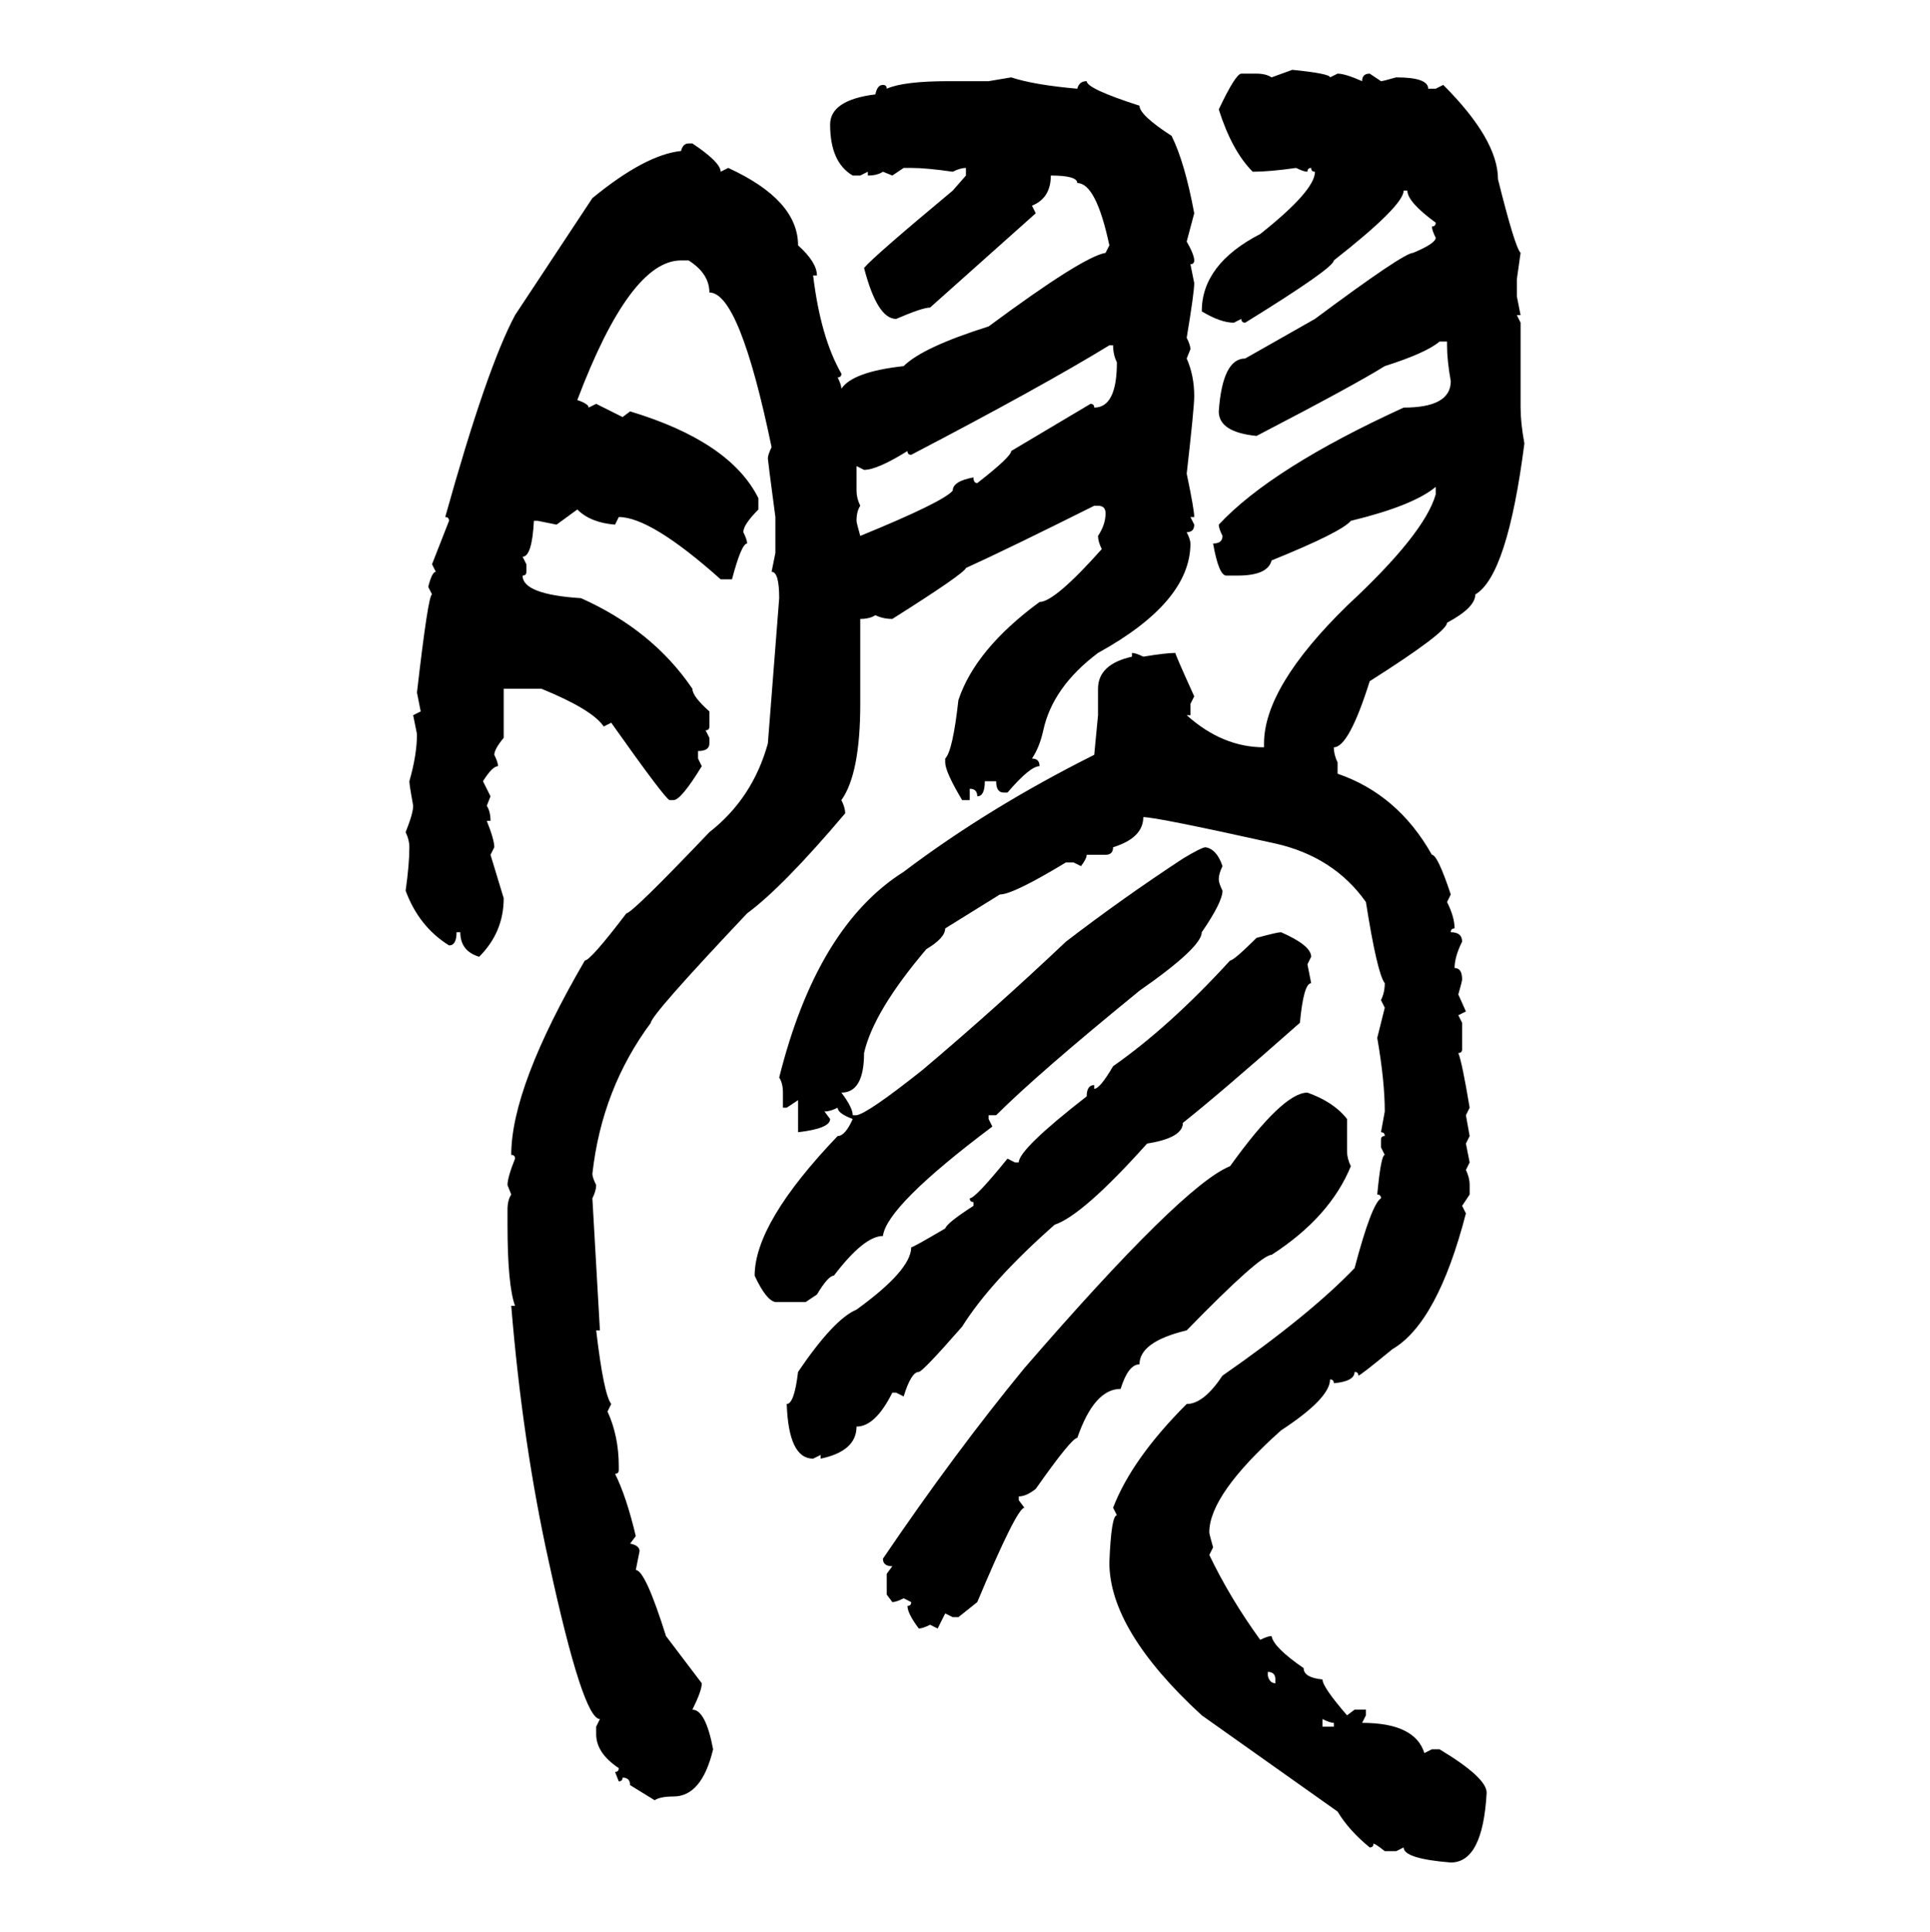 <svg xmlns="http://www.w3.org/2000/svg" xmlns:xlink="http://www.w3.org/1999/xlink" width="299.707" height="300"><path d="M197.46 12.01L200.68 10.84Q206.54 11.43 206.54 12.01L206.54 12.01L207.71 11.43Q208.89 11.43 211.52 12.60L211.52 12.60Q211.52 11.43 212.70 11.43L212.70 11.43L214.45 12.60Q214.75 12.60 216.80 12.01L216.80 12.01Q221.78 12.01 221.78 13.77L221.78 13.77L222.95 13.77L224.12 13.18Q232.62 21.68 232.62 27.83L232.62 27.83Q235.25 38.38 236.13 39.26L236.13 39.26L235.55 43.36L235.55 46.00L236.13 48.93L235.55 48.93L236.13 50.10L236.13 63.28Q236.13 65.63 236.72 68.85L236.72 68.85Q234.08 89.36 229.10 92.29L229.10 92.29Q229.10 94.34 224.71 96.68L224.71 96.68Q224.71 98.14 212.70 105.76L212.70 105.76Q209.47 116.02 207.13 116.02L207.13 116.02Q207.13 117.19 207.71 118.36L207.71 118.36L207.71 120.12Q217.09 123.34 222.36 132.71L222.36 132.71Q223.24 132.71 225.29 138.87L225.29 138.87L224.71 140.04Q225.88 142.38 225.88 144.14L225.88 144.14Q225.29 144.14 225.29 144.73L225.29 144.73Q227.05 144.73 227.05 146.19L227.05 146.19Q225.88 148.54 225.88 150.29L225.88 150.29Q227.05 150.29 227.05 152.05L227.05 152.05Q227.05 152.34 226.46 154.39L226.46 154.39L227.64 157.03L226.46 157.62L227.05 158.79L227.05 162.89Q227.05 163.48 226.46 163.48L226.46 163.48Q227.05 164.94 228.22 171.97L228.22 171.97L227.64 173.14L228.22 176.37L227.64 177.54L228.22 180.47L227.64 181.64Q228.22 182.81 228.22 183.98L228.22 183.98L228.22 185.45L227.05 187.21L227.64 188.38Q223.24 205.37 216.21 209.47L216.21 209.47Q211.23 213.57 210.94 213.57L210.94 213.57Q210.94 212.99 210.35 212.99L210.35 212.99Q210.35 214.45 207.13 214.75L207.13 214.75Q207.13 214.16 206.54 214.16L206.54 214.16Q206.54 217.09 198.93 222.07L198.93 222.07Q187.79 232.03 187.79 237.89L187.79 237.89Q187.79 238.18 188.38 240.23L188.38 240.23L187.79 241.41Q191.02 248.14 195.70 254.59L195.70 254.59Q196.88 254.00 197.46 254.00L197.46 254.00Q197.75 255.76 202.44 258.98L202.44 258.98Q202.44 260.45 205.37 260.74L205.37 260.74Q205.37 261.91 209.18 266.31L209.18 266.31L210.35 265.43L212.11 265.43L212.11 266.31L211.52 267.48Q219.73 267.48 221.19 272.17L221.19 272.17L222.36 271.58L223.54 271.58Q230.86 275.98 230.86 278.32L230.86 278.32Q230.27 289.16 225.29 289.16L225.29 289.16Q217.97 288.57 217.97 286.82L217.97 286.82L216.80 287.40L215.04 287.40Q213.57 286.23 213.28 286.23L213.28 286.23Q213.28 286.82 212.70 286.82L212.70 286.82Q209.47 284.18 207.71 281.25L207.71 281.25L186.62 266.31Q172.27 253.13 172.27 242.58L172.27 242.58Q172.56 235.25 173.44 235.25L173.44 235.25L172.85 234.08Q175.78 226.46 184.28 217.97L184.28 217.97Q186.91 217.97 189.84 213.57L189.84 213.57Q203.32 204.20 210.35 196.88L210.35 196.88Q212.99 186.91 214.45 186.04L214.45 186.04Q214.45 185.45 213.87 185.45L213.87 185.45Q214.45 179.30 215.04 179.30L215.04 179.30L214.45 178.13L214.45 176.95Q214.45 176.37 215.04 176.37L215.04 176.37Q215.04 175.78 214.45 175.78L214.45 175.78L215.04 172.56Q215.04 167.87 213.87 161.13L213.87 161.13L215.04 156.45L214.45 155.27Q215.04 154.10 215.04 152.64L215.04 152.64Q213.87 151.17 212.11 140.04L212.11 140.04Q207.13 133.01 198.05 130.96L198.05 130.96Q179.59 126.86 177.54 126.86L177.54 126.86Q177.54 130.08 172.85 131.54L172.85 131.54Q172.85 132.71 171.68 132.71L171.68 132.71L168.75 132.71Q168.75 133.30 167.87 134.47L167.87 134.47L166.70 133.89L165.53 133.89Q157.32 138.87 155.27 138.87L155.27 138.87L146.78 144.14Q146.78 145.61 143.85 147.36L143.85 147.36Q135.64 157.03 134.18 163.48L134.18 163.48Q134.18 169.63 130.66 169.63L130.66 169.63Q132.42 171.97 132.42 173.14L132.42 173.14L133.01 173.14Q134.77 172.85 143.26 166.11L143.26 166.11Q154.69 156.45 165.53 146.19L165.53 146.19Q174.32 139.45 183.69 133.30L183.69 133.30Q186.62 131.54 187.21 131.54L187.21 131.54Q188.96 131.84 189.84 134.47L189.84 134.47Q189.26 135.64 189.26 136.52L189.26 136.52Q189.26 137.11 189.84 138.28L189.84 138.28Q189.84 140.04 186.62 144.73L186.62 144.73Q186.62 147.07 176.95 153.81L176.95 153.81Q161.13 166.70 154.69 173.14L154.69 173.14L153.52 173.14L153.52 173.73L154.10 174.90Q137.70 187.21 137.11 191.89L137.11 191.89Q134.18 191.89 129.49 198.05L129.49 198.05Q128.61 198.05 126.86 200.98L126.86 200.98L125.10 202.15L120.41 202.15Q118.95 201.86 117.19 198.05L117.19 198.05Q117.19 189.84 130.08 176.37L130.08 176.37Q131.25 176.37 132.42 173.73L132.42 173.73Q130.08 172.85 130.08 171.97L130.08 171.97Q128.91 172.56 128.03 172.56L128.03 172.56L128.91 173.73Q128.91 175.20 123.93 175.78L123.93 175.78L123.93 170.80L122.17 171.97L121.58 171.97L121.58 169.63Q121.58 168.16 121.00 167.29L121.00 167.29Q126.86 143.85 140.33 135.35L140.33 135.35Q153.52 125.39 169.92 117.19L169.92 117.19L170.51 111.04L170.51 106.93Q170.51 103.13 175.78 101.95L175.78 101.95L175.78 101.37Q176.37 101.37 177.54 101.95L177.54 101.95Q181.05 101.37 182.52 101.37L182.52 101.37Q182.52 101.66 185.45 108.11L185.45 108.11L184.86 109.28L184.86 111.04L184.28 111.04Q189.84 116.02 196.29 116.02L196.29 116.02L196.29 115.43Q196.29 106.64 209.18 94.04L209.18 94.04Q221.19 82.91 222.95 76.76L222.95 76.76L222.95 75.59Q219.43 78.52 209.77 80.86L209.77 80.86Q208.30 82.62 197.46 87.01L197.46 87.01Q196.88 89.36 192.19 89.36L192.19 89.36L190.43 89.36Q189.26 89.36 188.38 84.38L188.38 84.38Q189.84 84.38 189.84 83.20L189.84 83.20Q189.26 82.03 189.26 81.45L189.26 81.45Q197.46 72.66 217.97 63.28L217.97 63.28Q225.29 63.28 225.29 59.18L225.29 59.18Q224.71 55.96 224.71 53.61L224.71 53.61L224.71 53.03L223.54 53.03Q221.48 54.79 215.04 56.84L215.04 56.84Q210.35 59.77 195.12 67.68L195.12 67.68Q189.26 67.09 189.26 63.87L189.26 63.87Q189.84 55.66 193.36 55.66L193.36 55.66L204.20 49.51Q217.97 39.26 219.43 39.26L219.43 39.26Q222.95 37.79 222.95 36.91L222.95 36.91Q222.36 35.74 222.36 35.16L222.36 35.16Q222.95 35.16 222.95 34.57L222.95 34.57Q218.55 31.35 218.55 29.59L218.55 29.59L217.97 29.59Q217.97 31.93 207.13 40.43L207.13 40.43Q207.13 41.60 193.36 50.10L193.36 50.10Q192.77 50.10 192.77 49.51L192.77 49.51L191.60 50.10Q189.55 50.10 186.62 48.34L186.62 48.34Q186.62 41.02 195.70 36.33L195.70 36.33Q204.20 29.59 204.20 26.66L204.20 26.66Q203.61 26.66 203.61 26.07L203.61 26.07Q203.03 26.07 203.03 26.66L203.03 26.66Q202.44 26.66 201.27 26.07L201.27 26.07Q197.17 26.66 194.53 26.66L194.53 26.66Q191.31 23.44 189.26 16.99L189.26 16.99Q191.89 11.43 192.77 11.43L192.77 11.43L195.12 11.43Q196.58 11.43 197.46 12.01L197.46 12.01ZM153.52 12.60L157.03 12.01Q160.55 13.18 167.29 13.77L167.29 13.77Q167.58 12.60 168.75 12.60L168.75 12.60Q168.75 13.77 176.95 16.41L176.95 16.41Q176.95 17.87 181.93 21.09L181.93 21.09Q183.98 25.20 185.45 33.11L185.45 33.11L184.28 37.50Q185.45 39.55 185.45 40.43L185.45 40.43Q185.45 41.02 184.86 41.02L184.86 41.02L185.45 43.95Q185.45 45.41 184.28 52.44L184.28 52.44Q184.86 53.61 184.86 54.20L184.86 54.20L184.28 55.66Q185.45 58.30 185.45 61.52L185.45 61.52Q185.45 63.28 184.28 73.54L184.28 73.54Q185.45 79.10 185.45 80.27L185.45 80.27L184.86 80.27L185.45 81.45Q185.45 82.62 184.28 82.62L184.28 82.62Q184.86 83.79 184.86 84.38L184.86 84.38Q184.86 93.46 170.51 101.37L170.51 101.37Q163.48 106.64 162.01 113.38L162.01 113.38Q161.43 116.02 160.25 117.77L160.25 117.77Q161.43 117.77 161.43 118.95L161.43 118.95Q159.96 118.95 156.45 123.05L156.45 123.05L155.86 123.05Q154.69 123.05 154.69 121.29L154.69 121.29L152.93 121.29Q152.93 123.63 151.76 123.63L151.76 123.63Q151.76 122.46 150.59 122.46L150.59 122.46L150.59 124.22L149.41 124.22Q146.78 119.82 146.78 118.36L146.78 118.36L146.78 117.77Q147.95 116.60 148.83 108.69L148.83 108.69Q151.46 100.78 161.43 93.46L161.43 93.46Q163.77 93.46 171.09 85.25L171.09 85.25Q170.51 84.08 170.51 83.20L170.51 83.20Q171.68 81.45 171.68 79.69L171.68 79.69Q171.68 78.52 170.51 78.52L170.51 78.52L169.92 78.52Q156.45 85.25 150 88.18L150 88.18Q149.71 89.06 138.57 96.09L138.57 96.09Q137.11 96.09 135.94 95.51L135.94 95.51Q135.06 96.09 133.59 96.09L133.59 96.09L133.59 109.28Q133.59 120.12 130.66 124.22L130.66 124.22Q131.25 125.39 131.25 126.27L131.25 126.27Q121.58 137.70 116.02 141.80L116.02 141.80Q101.07 157.62 101.07 158.79L101.07 158.79Q93.46 169.04 91.99 182.23L91.99 182.23Q91.99 182.81 92.58 183.98L92.58 183.98Q92.58 184.86 91.99 186.04L91.99 186.04L93.16 206.54L92.58 206.54Q93.75 216.50 94.92 217.97L94.92 217.97L94.34 219.14Q96.09 222.95 96.09 227.64L96.09 227.64L96.09 228.22Q96.09 228.81 95.51 228.81L95.51 228.81Q97.27 232.32 98.73 238.48L98.73 238.48L97.85 239.65Q99.32 239.94 99.32 240.82L99.32 240.82L98.73 243.75Q100.20 243.75 103.42 254.00L103.42 254.00L108.98 261.33Q108.98 262.50 107.52 265.43L107.52 265.43Q109.57 265.43 110.74 271.58L110.74 271.58Q108.98 278.91 104.59 278.91L104.59 278.91Q102.54 278.91 101.66 279.49L101.66 279.49L97.85 277.15Q97.85 275.98 96.68 275.98L96.68 275.98Q96.68 276.56 96.09 276.56L96.09 276.56L95.51 275.10Q96.09 275.10 96.09 274.51L96.09 274.51Q92.58 272.17 92.58 269.24L92.58 269.24L92.58 268.07L93.16 266.89Q90.53 266.89 85.25 242.58L85.25 242.58Q81.15 224.12 79.39 202.73L79.39 202.73L79.98 202.73Q78.81 199.51 78.81 190.14L78.81 190.14L78.81 187.79Q78.81 186.33 79.39 185.45L79.39 185.45L78.81 183.98Q78.81 182.81 79.98 179.88L79.98 179.88Q79.98 179.30 79.39 179.30L79.39 179.30Q79.39 168.75 90.82 149.12L90.82 149.12Q91.70 149.12 97.27 141.80L97.27 141.80Q98.14 141.80 110.16 129.20L110.16 129.20Q116.89 123.93 119.24 115.43L119.24 115.43L121.00 92.87Q121.00 88.77 119.82 88.77L119.82 88.77L120.41 85.84L120.41 80.27Q119.24 71.48 119.24 71.19L119.24 71.19Q119.24 70.61 119.82 69.43L119.82 69.43Q114.84 45.41 110.16 45.41L110.16 45.41Q110.16 42.48 106.93 40.43L106.93 40.43L105.76 40.43Q97.85 40.43 89.65 62.11L89.65 62.11Q91.41 62.70 91.41 63.28L91.41 63.28L92.58 62.70L96.68 64.75L97.85 63.87Q113.38 68.55 117.77 77.34L117.77 77.34L117.77 79.10Q115.43 81.45 115.43 82.62L115.43 82.62Q116.02 83.79 116.02 84.38L116.02 84.38Q115.14 84.38 113.67 89.94L113.67 89.94L111.91 89.94Q101.07 80.27 96.09 80.27L96.09 80.27L95.51 81.45Q91.70 81.15 89.65 79.10L89.65 79.10L86.43 81.45L83.50 80.86L82.91 80.86Q82.62 86.43 81.15 86.43L81.15 86.43L81.74 87.60L81.74 88.77Q81.74 89.36 81.15 89.36L81.15 89.36Q81.15 92.29 90.23 92.87L90.23 92.87Q101.37 97.85 107.52 106.93L107.52 106.93Q107.52 108.11 110.16 110.45L110.16 110.45L110.16 112.79Q110.16 113.38 109.57 113.38L109.57 113.38L110.16 114.55L110.16 115.43Q110.16 116.60 108.40 116.60L108.40 116.60L108.40 117.77L108.98 118.95Q105.76 124.22 104.59 124.22L104.59 124.22L104.00 124.22Q103.42 124.22 94.92 112.21L94.92 112.21L93.75 112.79Q91.99 110.16 84.08 106.93L84.08 106.93L78.22 106.93L78.22 114.55Q76.76 116.31 76.76 117.19L76.76 117.19Q77.34 118.36 77.34 118.95L77.34 118.95Q76.46 118.95 75 121.29L75 121.29L76.17 123.63L75.59 125.10Q76.17 125.98 76.17 127.44L76.17 127.44L75.59 127.44Q76.76 130.37 76.76 131.54L76.76 131.54L76.17 132.71L78.22 139.45Q78.22 144.73 74.41 148.54L74.41 148.54Q71.48 147.66 71.48 144.73L71.48 144.73L70.90 144.73Q70.90 146.78 69.73 146.78L69.73 146.78Q65.04 143.85 62.99 138.28L62.99 138.28Q63.57 134.18 63.57 131.54L63.57 131.54Q63.57 130.37 62.99 129.20L62.99 129.20Q64.16 126.27 64.16 125.10L64.16 125.10Q63.57 121.88 63.57 121.29L63.57 121.29Q64.75 117.19 64.75 113.96L64.75 113.96L64.16 111.04L65.33 110.45L64.75 107.52Q66.50 92.29 67.09 92.29L67.09 92.29L66.50 91.11Q67.09 88.77 67.68 88.77L67.68 88.77L67.09 87.60L69.73 80.86Q69.73 80.27 69.14 80.27L69.14 80.27Q75.59 57.13 79.98 48.93L79.98 48.93L91.99 30.76Q100.20 24.02 105.76 23.44L105.76 23.44Q106.05 22.27 106.93 22.27L106.93 22.27L107.52 22.27Q111.91 25.20 111.91 26.66L111.91 26.66L113.09 26.07Q123.93 31.05 123.93 38.09L123.93 38.09Q126.86 40.72 126.86 42.77L126.86 42.77L126.27 42.77Q127.44 52.44 130.66 58.01L130.66 58.01Q130.66 58.59 130.08 58.59L130.08 58.59Q130.66 59.77 130.66 60.35L130.66 60.35Q132.42 57.71 140.33 56.84L140.33 56.84Q143.26 53.91 153.52 50.68L153.52 50.68Q168.16 39.84 171.68 39.26L171.68 39.26L172.27 38.09Q170.21 28.42 167.29 28.42L167.29 28.42Q167.29 27.25 163.18 27.25L163.18 27.25Q163.18 30.76 160.25 31.93L160.25 31.93L160.84 33.11L144.43 47.75Q143.26 47.75 139.16 49.51L139.16 49.51Q136.23 49.51 134.18 41.60L134.18 41.60Q135.64 39.84 147.95 29.59L147.95 29.59L150 27.25L150 26.07Q149.12 26.07 147.95 26.66L147.95 26.66Q143.85 26.07 141.50 26.07L141.50 26.07L140.33 26.07L138.57 27.25L137.11 26.66Q136.23 27.25 134.77 27.25L134.77 27.25L134.77 26.66L133.59 27.25L132.42 27.25Q128.91 25.20 128.91 19.34L128.91 19.34Q128.91 15.53 135.94 14.65L135.94 14.65Q136.23 13.18 137.11 13.18L137.11 13.18Q137.70 13.18 137.70 13.77L137.70 13.77Q140.33 12.60 147.36 12.60L147.36 12.60L153.52 12.60ZM141.50 70.61L141.50 70.61Q140.92 70.61 140.92 70.02L140.92 70.02Q136.23 72.95 134.18 72.95L134.18 72.95L133.01 72.36L133.01 76.17Q133.01 77.34 133.59 78.52L133.59 78.52Q133.01 79.39 133.01 80.86L133.01 80.86Q133.01 81.15 133.59 83.20L133.59 83.20Q146.48 77.93 147.95 76.17L147.95 76.17Q147.95 74.71 151.17 74.12L151.17 74.12Q151.17 75 151.76 75L151.76 75Q157.03 70.90 157.03 70.02L157.03 70.02L169.34 62.70Q169.92 62.70 169.92 63.28L169.92 63.28Q173.44 63.28 173.44 56.25L173.44 56.25Q172.85 55.08 172.85 53.61L172.85 53.61L172.27 53.61Q161.72 60.06 141.50 70.61ZM198.93 144.73L198.93 144.73Q203.61 146.78 203.61 148.54L203.61 148.54L203.03 149.71L203.61 152.64Q202.44 152.64 201.86 158.79L201.86 158.79Q189.26 169.92 183.69 174.32L183.69 174.32Q183.69 176.66 178.13 177.54L178.13 177.54Q168.16 188.67 163.77 190.14L163.77 190.14Q153.81 198.93 149.41 205.96L149.41 205.96Q143.26 212.99 142.68 212.99L142.68 212.99Q141.50 212.99 140.33 216.80L140.33 216.80L139.16 216.21L138.57 216.21Q135.94 221.48 133.01 221.48L133.01 221.48Q133.01 225.29 127.44 226.46L127.44 226.46L127.44 225.88L126.27 226.46Q122.46 226.46 122.17 217.97L122.17 217.97Q123.34 217.97 123.93 212.99L123.93 212.99Q129.49 204.79 133.01 203.32L133.01 203.32Q141.50 197.17 141.50 193.65L141.50 193.65Q141.80 193.65 146.78 190.72L146.78 190.72Q147.07 189.84 151.17 187.21L151.17 187.21L151.17 186.62Q150.59 186.62 150.59 186.04L150.59 186.04Q151.46 186.04 156.45 179.88L156.45 179.88L157.62 180.47L158.20 180.47Q158.20 178.42 168.75 170.21L168.75 170.21Q168.75 168.46 169.92 168.46L169.92 168.46L169.92 169.04Q170.80 169.04 172.85 165.53L172.85 165.53Q181.64 159.38 191.02 149.12L191.02 149.12Q191.60 149.12 195.12 145.61L195.12 145.61Q198.34 144.73 198.93 144.73ZM203.03 169.63L203.03 169.63Q207.13 171.09 209.18 173.73L209.18 173.73L209.18 178.71Q209.18 179.88 209.77 181.05L209.77 181.05Q206.54 188.96 197.46 194.82L197.46 194.82Q195.70 194.82 184.28 206.54L184.28 206.54Q176.95 208.30 176.95 211.82L176.95 211.82Q175.20 211.82 174.02 215.63L174.02 215.63Q169.92 215.63 167.29 223.24L167.29 223.24Q166.41 223.24 160.84 231.15L160.84 231.15Q159.38 232.32 158.20 232.32L158.20 232.32L158.20 232.91L159.08 234.08Q157.91 234.08 151.76 248.73L151.76 248.73L148.83 251.07L147.95 251.07L146.78 250.49L145.61 252.83L144.43 252.25Q143.26 252.83 142.68 252.83L142.68 252.83Q140.92 250.49 140.92 249.32L140.92 249.32Q141.50 249.32 141.50 248.73L141.50 248.73L140.33 248.14Q139.16 248.73 138.57 248.73L138.57 248.73L137.70 247.56L137.70 244.34L138.57 243.16Q137.11 243.16 137.11 241.99L137.11 241.99Q148.24 225.59 159.08 212.40L159.08 212.40Q183.69 183.98 191.02 181.05L191.02 181.05Q199.22 169.63 203.03 169.63ZM196.88 259.57L196.88 259.57L196.88 260.16Q197.17 261.33 198.05 261.33L198.05 261.33L198.05 260.74Q198.05 259.57 196.88 259.57ZM205.37 266.89L205.37 266.89L205.37 268.07L207.13 268.07L207.13 267.48Q206.54 267.48 205.37 266.89Z"/></svg>